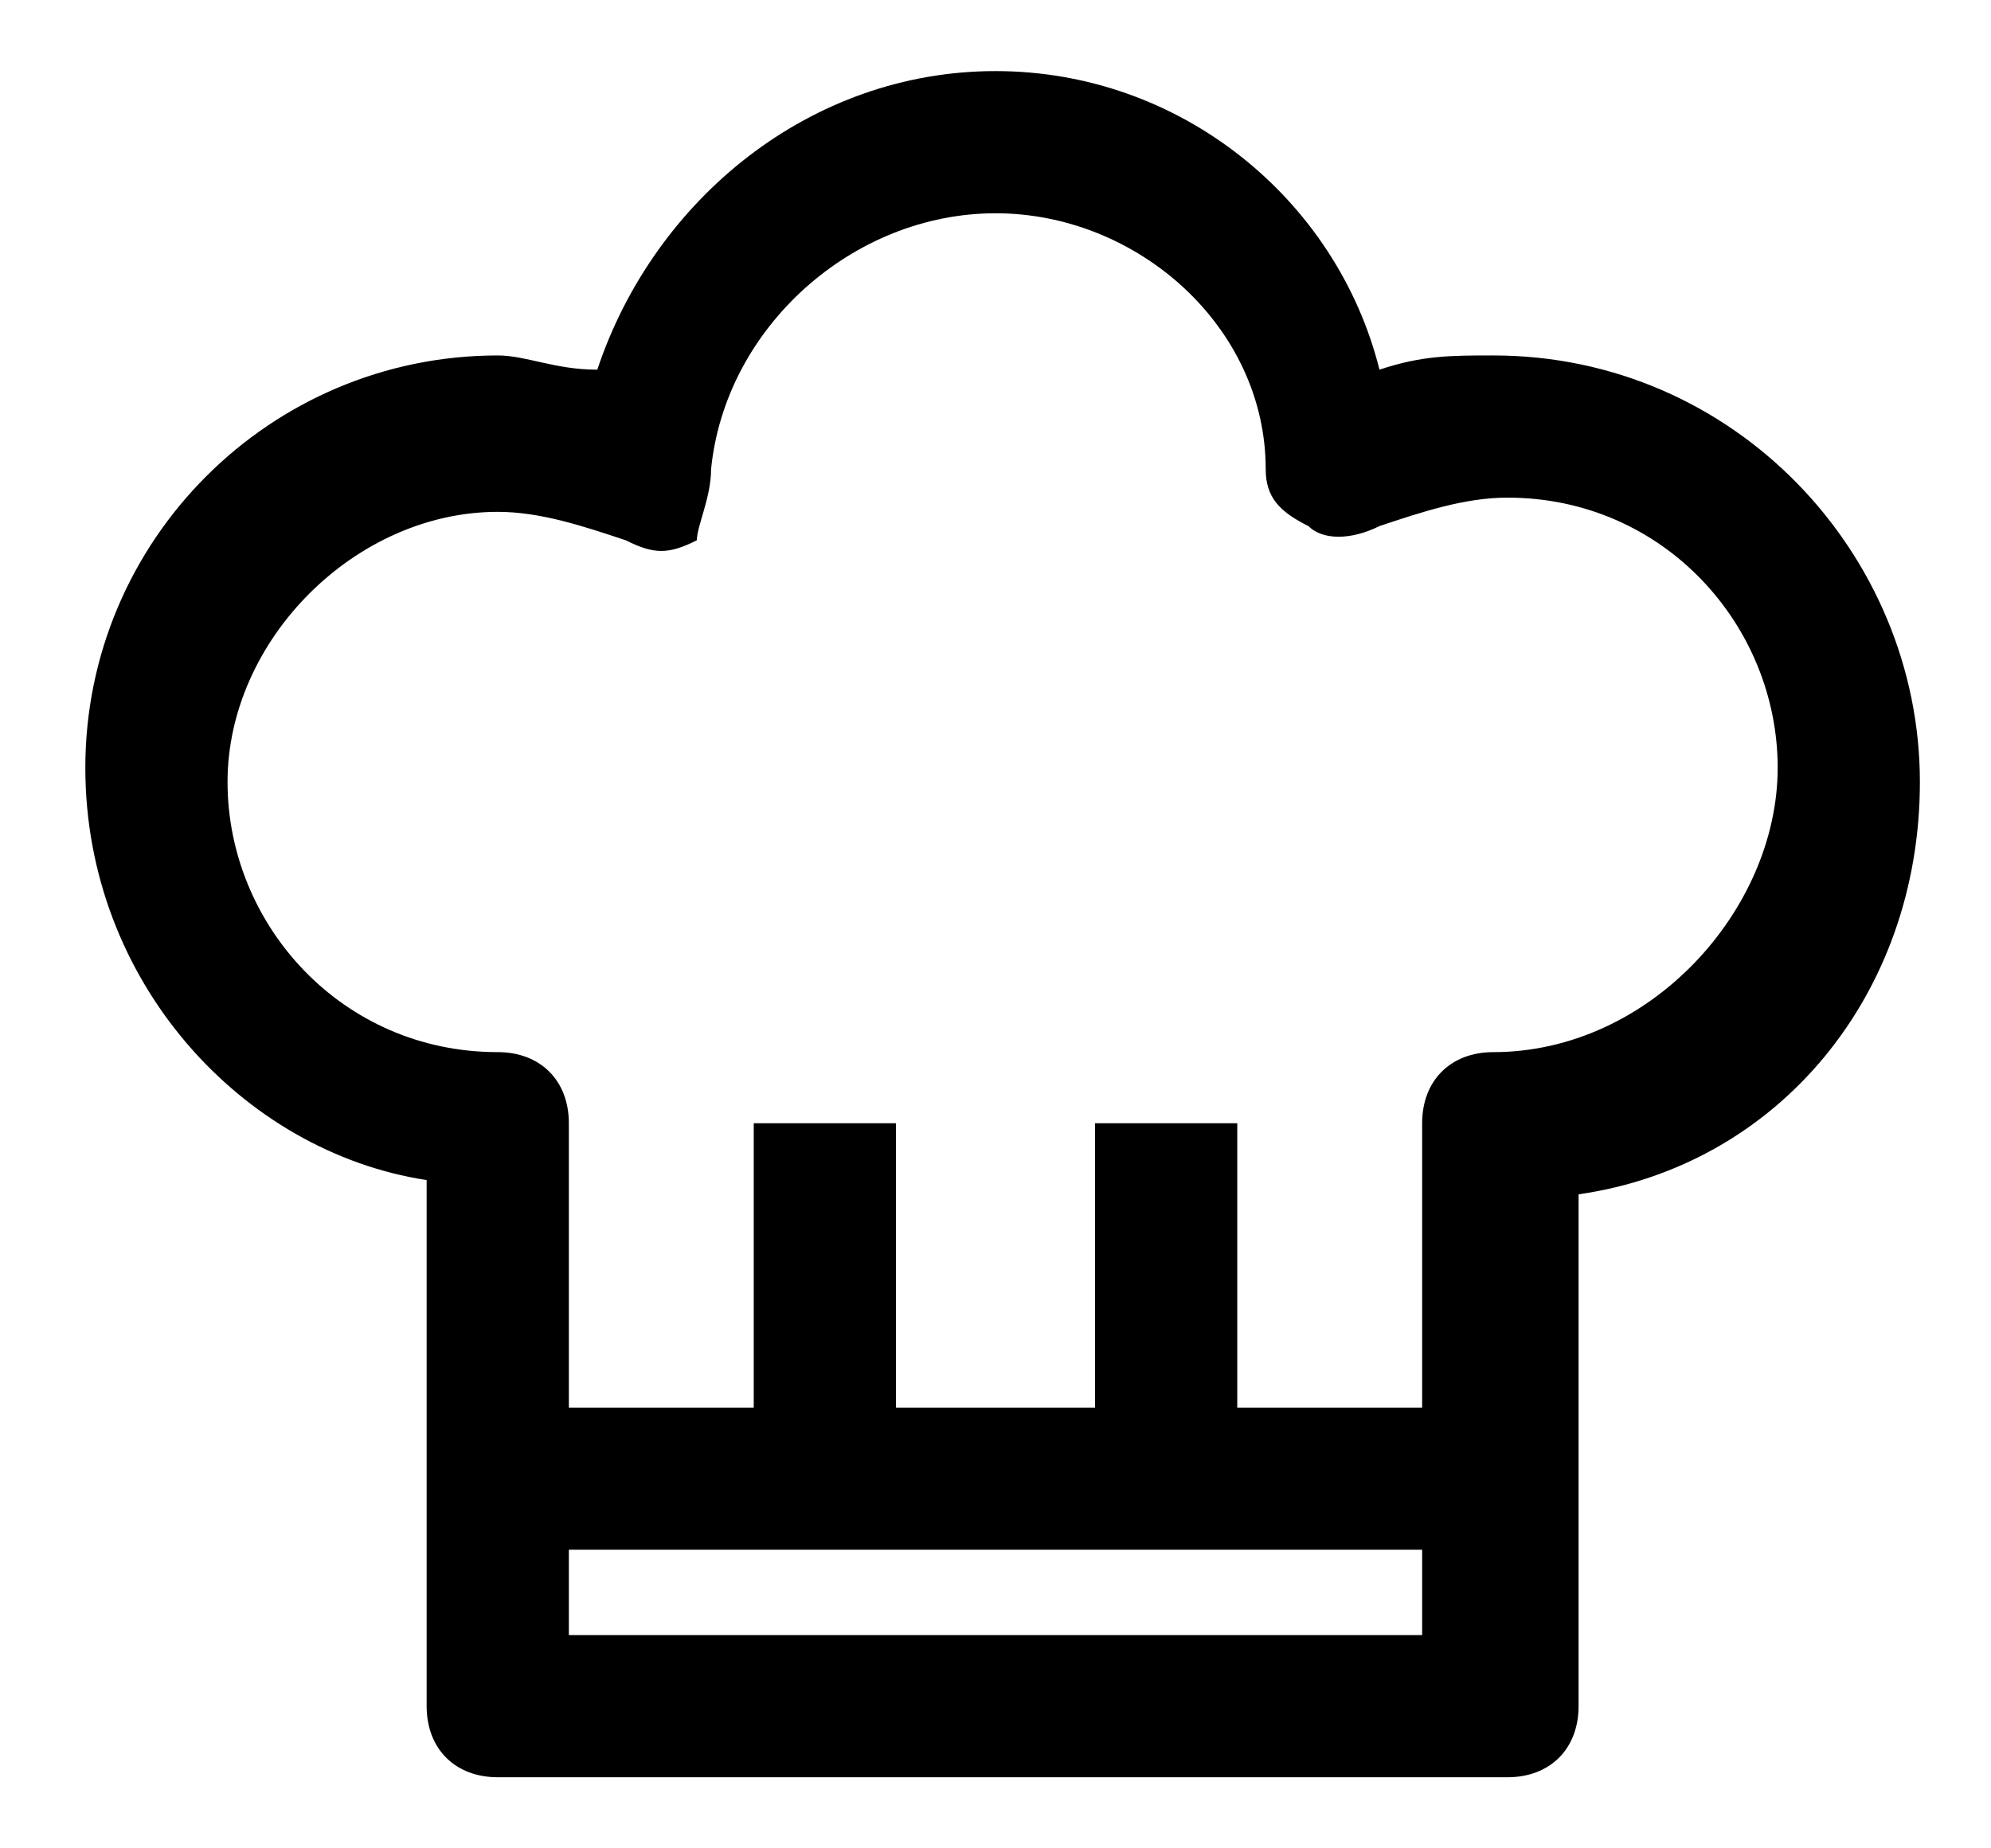<?xml version="1.0" encoding="utf-8"?>
<!-- Generator: Adobe Illustrator 20.1.0, SVG Export Plug-In . SVG Version: 6.00 Build 0)  -->
<svg version="1.1" id="Layer_1" xmlns="http://www.w3.org/2000/svg" xmlns:xlink="http://www.w3.org/1999/xlink" x="0px" y="0px"
	 viewBox="0 0 14 13" style="enable-background:new 0 0 14 13;" xml:space="preserve">
<title>hat</title>
<desc>Created with Sketch.</desc>
<path d="M10.5,2.5c-0.3,0-0.5,0-0.8,0.1C9.4,1.4,8.3,0.5,7,0.5c-1.3,0-2.4,0.9-2.8,2.1C3.9,2.6,3.7,2.5,3.5,2.5
	c-1.6,0-2.9,1.3-2.9,2.9c0,1.5,1.1,2.7,2.4,2.9V12c0,0.3,0.2,0.5,0.5,0.5h7.1c0.3,0,0.5-0.2,0.5-0.5V8.4c1.4-0.2,2.4-1.4,2.4-2.9
	C13.5,3.9,12.2,2.5,10.5,2.5z M4,11.5v-0.6H10v0.6H4z M10.5,7.4c-0.3,0-0.5,0.2-0.5,0.5v2H8.7v-2h-1v2H6.3v-2h-1v2H4v-2
	c0-0.3-0.2-0.5-0.5-0.5c-1.1,0-1.9-0.9-1.9-1.9s0.9-1.9,1.9-1.9c0.3,0,0.6,0.1,0.9,0.2c0.2,0.1,0.3,0.1,0.5,0C4.9,3.7,5,3.5,5,3.3
	C5.1,2.3,6,1.5,7,1.5c1,0,1.9,0.8,1.9,1.8c0,0.2,0.1,0.3,0.3,0.4c0.1,0.1,0.3,0.1,0.5,0c0.3-0.1,0.6-0.2,0.9-0.2
	c1.1,0,1.9,0.9,1.9,1.9S11.6,7.4,10.5,7.4z"/>
</svg>
